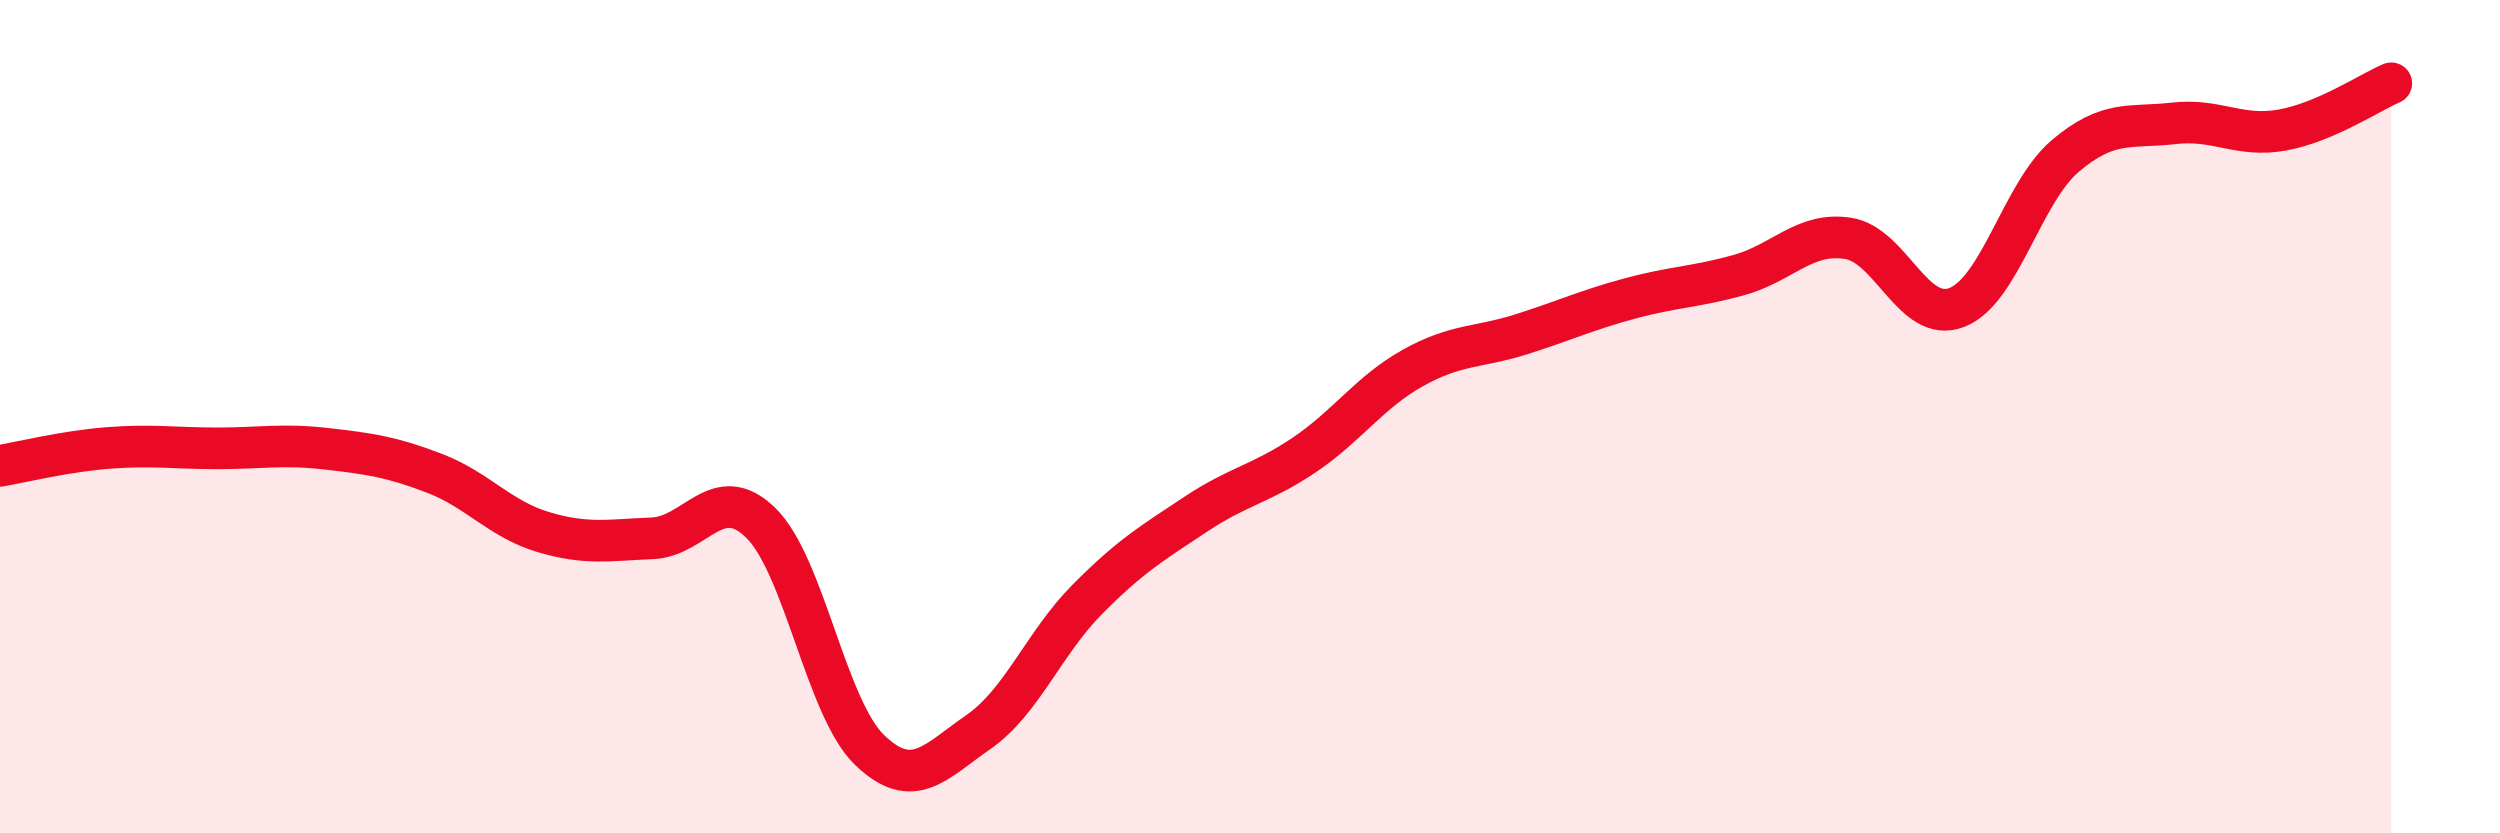 
    <svg width="60" height="20" viewBox="0 0 60 20" xmlns="http://www.w3.org/2000/svg">
      <path
        d="M 0,11.18 C 0.52,11.09 1.57,10.83 2.61,10.75 C 3.65,10.67 4.18,10.76 5.22,10.76 C 6.26,10.76 6.79,10.65 7.83,10.77 C 8.87,10.89 9.39,10.96 10.43,11.36 C 11.47,11.76 12,12.46 13.04,12.77 C 14.08,13.08 14.61,12.96 15.65,12.92 C 16.69,12.88 17.22,11.53 18.26,12.55 C 19.3,13.57 19.83,17 20.87,18 C 21.91,19 22.44,18.29 23.48,17.57 C 24.52,16.85 25.05,15.44 26.09,14.39 C 27.13,13.34 27.66,13.03 28.7,12.34 C 29.74,11.65 30.26,11.62 31.3,10.92 C 32.34,10.22 32.87,9.41 33.91,8.83 C 34.95,8.25 35.48,8.35 36.52,8.02 C 37.56,7.69 38.09,7.44 39.13,7.16 C 40.17,6.88 40.7,6.89 41.74,6.6 C 42.78,6.31 43.31,5.56 44.35,5.72 C 45.39,5.88 45.92,7.78 46.96,7.38 C 48,6.98 48.53,4.62 49.57,3.74 C 50.61,2.86 51.13,3.08 52.17,2.96 C 53.21,2.84 53.74,3.31 54.78,3.12 C 55.82,2.93 56.87,2.22 57.39,2L57.39 20L0 20Z"
        fill="#EB0A25"
        opacity="0.1"
        stroke-linecap="round"
        stroke-linejoin="round"
      />
      <path
        d="M 0,11.18 C 0.52,11.09 1.57,10.83 2.61,10.75 C 3.65,10.67 4.18,10.76 5.22,10.76 C 6.26,10.76 6.79,10.65 7.83,10.77 C 8.87,10.89 9.39,10.96 10.43,11.36 C 11.47,11.76 12,12.46 13.04,12.77 C 14.08,13.08 14.61,12.96 15.65,12.92 C 16.69,12.88 17.22,11.53 18.26,12.55 C 19.3,13.57 19.83,17 20.87,18 C 21.91,19 22.44,18.29 23.48,17.57 C 24.52,16.85 25.05,15.44 26.09,14.39 C 27.13,13.34 27.66,13.03 28.7,12.34 C 29.74,11.65 30.26,11.62 31.3,10.92 C 32.34,10.22 32.87,9.41 33.91,8.83 C 34.95,8.25 35.48,8.35 36.52,8.02 C 37.56,7.69 38.09,7.44 39.13,7.16 C 40.17,6.88 40.7,6.89 41.74,6.6 C 42.78,6.31 43.31,5.56 44.35,5.72 C 45.39,5.88 45.92,7.78 46.96,7.38 C 48,6.98 48.53,4.62 49.57,3.74 C 50.61,2.86 51.13,3.08 52.17,2.96 C 53.21,2.84 53.74,3.31 54.78,3.12 C 55.82,2.93 56.87,2.22 57.39,2"
        stroke="#EB0A25"
        stroke-width="1"
        fill="none"
        stroke-linecap="round"
        stroke-linejoin="round"
      />
    </svg>
  